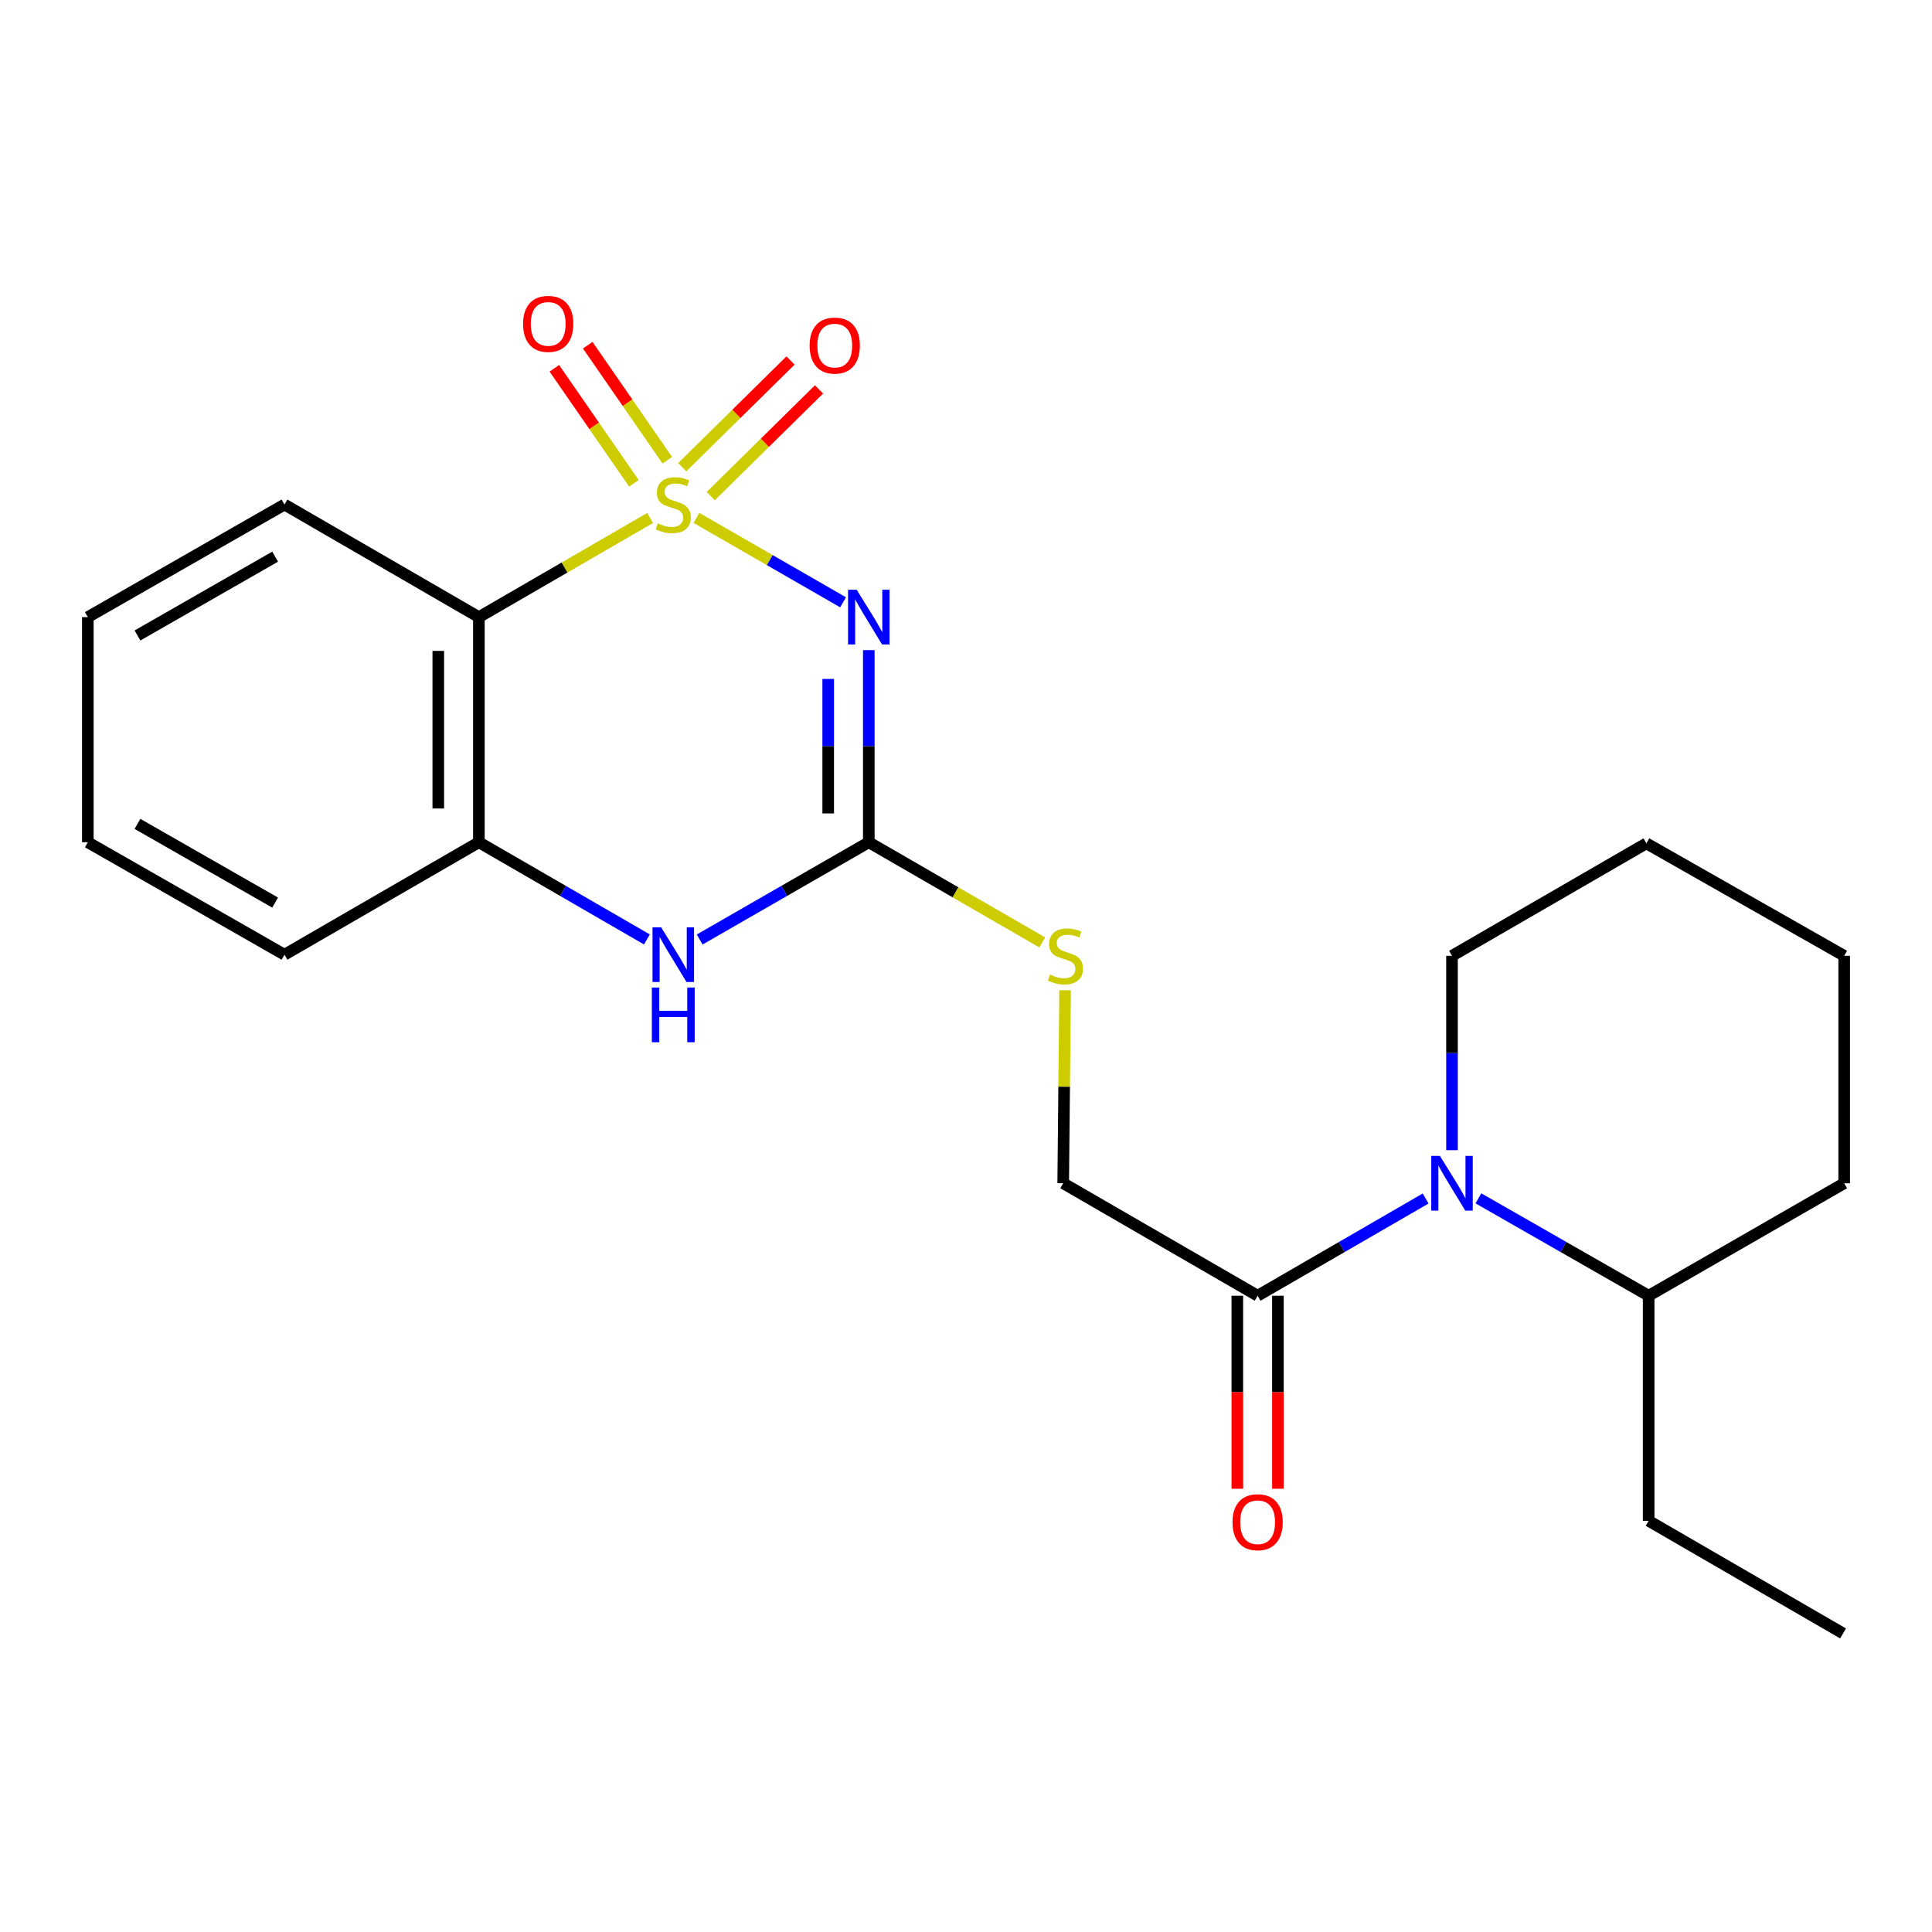 <?xml version='1.0' encoding='iso-8859-1'?>
<svg version='1.1' baseProfile='full'
              xmlns='http://www.w3.org/2000/svg'
                      xmlns:rdkit='http://www.rdkit.org/xml'
                      xmlns:xlink='http://www.w3.org/1999/xlink'
                  xml:space='preserve'
width='1000px' height='1000px' viewBox='0 0 1000 1000'>
<!-- END OF HEADER -->
<rect style='opacity:1.0;fill:#FFFFFF;stroke:none' width='1000' height='1000' x='0' y='0'> </rect>
<path class='bond-0' d='M 360.484,268.064 L 398.43,289.912' style='fill:none;fill-rule:evenodd;stroke:#CCCC00;stroke-width:6px;stroke-linecap:butt;stroke-linejoin:miter;stroke-opacity:1' />
<path class='bond-0' d='M 398.43,289.912 L 436.376,311.761' style='fill:none;fill-rule:evenodd;stroke:#0000FF;stroke-width:6px;stroke-linecap:butt;stroke-linejoin:miter;stroke-opacity:1' />
<path class='bond-1' d='M 336.498,268.097 L 292.181,293.762' style='fill:none;fill-rule:evenodd;stroke:#CCCC00;stroke-width:6px;stroke-linecap:butt;stroke-linejoin:miter;stroke-opacity:1' />
<path class='bond-1' d='M 292.181,293.762 L 247.864,319.426' style='fill:none;fill-rule:evenodd;stroke:#000000;stroke-width:6px;stroke-linecap:butt;stroke-linejoin:miter;stroke-opacity:1' />
<path class='bond-7' d='M 367.873,256.799 L 395.899,229.179' style='fill:none;fill-rule:evenodd;stroke:#CCCC00;stroke-width:6px;stroke-linecap:butt;stroke-linejoin:miter;stroke-opacity:1' />
<path class='bond-7' d='M 395.899,229.179 L 423.926,201.56' style='fill:none;fill-rule:evenodd;stroke:#FF0000;stroke-width:6px;stroke-linecap:butt;stroke-linejoin:miter;stroke-opacity:1' />
<path class='bond-7' d='M 353.124,241.833 L 381.151,214.214' style='fill:none;fill-rule:evenodd;stroke:#CCCC00;stroke-width:6px;stroke-linecap:butt;stroke-linejoin:miter;stroke-opacity:1' />
<path class='bond-7' d='M 381.151,214.214 L 409.177,186.594' style='fill:none;fill-rule:evenodd;stroke:#FF0000;stroke-width:6px;stroke-linecap:butt;stroke-linejoin:miter;stroke-opacity:1' />
<path class='bond-8' d='M 345.39,238.214 L 324.799,208.444' style='fill:none;fill-rule:evenodd;stroke:#CCCC00;stroke-width:6px;stroke-linecap:butt;stroke-linejoin:miter;stroke-opacity:1' />
<path class='bond-8' d='M 324.799,208.444 L 304.207,178.674' style='fill:none;fill-rule:evenodd;stroke:#FF0000;stroke-width:6px;stroke-linecap:butt;stroke-linejoin:miter;stroke-opacity:1' />
<path class='bond-8' d='M 328.11,250.166 L 307.519,220.396' style='fill:none;fill-rule:evenodd;stroke:#CCCC00;stroke-width:6px;stroke-linecap:butt;stroke-linejoin:miter;stroke-opacity:1' />
<path class='bond-8' d='M 307.519,220.396 L 286.927,190.627' style='fill:none;fill-rule:evenodd;stroke:#FF0000;stroke-width:6px;stroke-linecap:butt;stroke-linejoin:miter;stroke-opacity:1' />
<path class='bond-2' d='M 449.689,336.499 L 449.689,386.223' style='fill:none;fill-rule:evenodd;stroke:#0000FF;stroke-width:6px;stroke-linecap:butt;stroke-linejoin:miter;stroke-opacity:1' />
<path class='bond-2' d='M 449.689,386.223 L 449.689,435.946' style='fill:none;fill-rule:evenodd;stroke:#000000;stroke-width:6px;stroke-linecap:butt;stroke-linejoin:miter;stroke-opacity:1' />
<path class='bond-2' d='M 428.678,351.416 L 428.678,386.223' style='fill:none;fill-rule:evenodd;stroke:#0000FF;stroke-width:6px;stroke-linecap:butt;stroke-linejoin:miter;stroke-opacity:1' />
<path class='bond-2' d='M 428.678,386.223 L 428.678,421.029' style='fill:none;fill-rule:evenodd;stroke:#000000;stroke-width:6px;stroke-linecap:butt;stroke-linejoin:miter;stroke-opacity:1' />
<path class='bond-5' d='M 247.864,319.426 L 247.864,435.946' style='fill:none;fill-rule:evenodd;stroke:#000000;stroke-width:6px;stroke-linecap:butt;stroke-linejoin:miter;stroke-opacity:1' />
<path class='bond-5' d='M 226.853,336.904 L 226.853,418.468' style='fill:none;fill-rule:evenodd;stroke:#000000;stroke-width:6px;stroke-linecap:butt;stroke-linejoin:miter;stroke-opacity:1' />
<path class='bond-13' d='M 247.864,319.426 L 147.243,261.155' style='fill:none;fill-rule:evenodd;stroke:#000000;stroke-width:6px;stroke-linecap:butt;stroke-linejoin:miter;stroke-opacity:1' />
<path class='bond-9' d='M 449.689,435.946 L 494.574,461.868' style='fill:none;fill-rule:evenodd;stroke:#000000;stroke-width:6px;stroke-linecap:butt;stroke-linejoin:miter;stroke-opacity:1' />
<path class='bond-9' d='M 494.574,461.868 L 539.459,487.79' style='fill:none;fill-rule:evenodd;stroke:#CCCC00;stroke-width:6px;stroke-linecap:butt;stroke-linejoin:miter;stroke-opacity:1' />
<path class='bond-23' d='M 449.689,435.946 L 405.917,461.119' style='fill:none;fill-rule:evenodd;stroke:#000000;stroke-width:6px;stroke-linecap:butt;stroke-linejoin:miter;stroke-opacity:1' />
<path class='bond-23' d='M 405.917,461.119 L 362.144,486.293' style='fill:none;fill-rule:evenodd;stroke:#0000FF;stroke-width:6px;stroke-linecap:butt;stroke-linejoin:miter;stroke-opacity:1' />
<path class='bond-3' d='M 334.839,486.254 L 291.351,461.1' style='fill:none;fill-rule:evenodd;stroke:#0000FF;stroke-width:6px;stroke-linecap:butt;stroke-linejoin:miter;stroke-opacity:1' />
<path class='bond-3' d='M 291.351,461.1 L 247.864,435.946' style='fill:none;fill-rule:evenodd;stroke:#000000;stroke-width:6px;stroke-linecap:butt;stroke-linejoin:miter;stroke-opacity:1' />
<path class='bond-4' d='M 737.906,620.339 L 694.425,645.502' style='fill:none;fill-rule:evenodd;stroke:#0000FF;stroke-width:6px;stroke-linecap:butt;stroke-linejoin:miter;stroke-opacity:1' />
<path class='bond-4' d='M 694.425,645.502 L 650.943,670.666' style='fill:none;fill-rule:evenodd;stroke:#000000;stroke-width:6px;stroke-linecap:butt;stroke-linejoin:miter;stroke-opacity:1' />
<path class='bond-11' d='M 765.224,620.262 L 809.282,645.464' style='fill:none;fill-rule:evenodd;stroke:#0000FF;stroke-width:6px;stroke-linecap:butt;stroke-linejoin:miter;stroke-opacity:1' />
<path class='bond-11' d='M 809.282,645.464 L 853.341,670.666' style='fill:none;fill-rule:evenodd;stroke:#000000;stroke-width:6px;stroke-linecap:butt;stroke-linejoin:miter;stroke-opacity:1' />
<path class='bond-14' d='M 751.553,595.339 L 751.553,545.035' style='fill:none;fill-rule:evenodd;stroke:#0000FF;stroke-width:6px;stroke-linecap:butt;stroke-linejoin:miter;stroke-opacity:1' />
<path class='bond-14' d='M 751.553,545.035 L 751.553,494.731' style='fill:none;fill-rule:evenodd;stroke:#000000;stroke-width:6px;stroke-linecap:butt;stroke-linejoin:miter;stroke-opacity:1' />
<path class='bond-15' d='M 247.864,435.946 L 147.243,494.147' style='fill:none;fill-rule:evenodd;stroke:#000000;stroke-width:6px;stroke-linecap:butt;stroke-linejoin:miter;stroke-opacity:1' />
<path class='bond-6' d='M 650.943,670.666 L 550.311,612.441' style='fill:none;fill-rule:evenodd;stroke:#000000;stroke-width:6px;stroke-linecap:butt;stroke-linejoin:miter;stroke-opacity:1' />
<path class='bond-12' d='M 640.438,670.666 L 640.438,720.617' style='fill:none;fill-rule:evenodd;stroke:#000000;stroke-width:6px;stroke-linecap:butt;stroke-linejoin:miter;stroke-opacity:1' />
<path class='bond-12' d='M 640.438,720.617 L 640.438,770.567' style='fill:none;fill-rule:evenodd;stroke:#FF0000;stroke-width:6px;stroke-linecap:butt;stroke-linejoin:miter;stroke-opacity:1' />
<path class='bond-12' d='M 661.449,670.666 L 661.449,720.617' style='fill:none;fill-rule:evenodd;stroke:#000000;stroke-width:6px;stroke-linecap:butt;stroke-linejoin:miter;stroke-opacity:1' />
<path class='bond-12' d='M 661.449,720.617 L 661.449,770.567' style='fill:none;fill-rule:evenodd;stroke:#FF0000;stroke-width:6px;stroke-linecap:butt;stroke-linejoin:miter;stroke-opacity:1' />
<path class='bond-10' d='M 551.301,512.554 L 550.806,562.498' style='fill:none;fill-rule:evenodd;stroke:#CCCC00;stroke-width:6px;stroke-linecap:butt;stroke-linejoin:miter;stroke-opacity:1' />
<path class='bond-10' d='M 550.806,562.498 L 550.311,612.441' style='fill:none;fill-rule:evenodd;stroke:#000000;stroke-width:6px;stroke-linecap:butt;stroke-linejoin:miter;stroke-opacity:1' />
<path class='bond-16' d='M 853.341,670.666 L 853.341,787.174' style='fill:none;fill-rule:evenodd;stroke:#000000;stroke-width:6px;stroke-linecap:butt;stroke-linejoin:miter;stroke-opacity:1' />
<path class='bond-17' d='M 853.341,670.666 L 954.545,612.441' style='fill:none;fill-rule:evenodd;stroke:#000000;stroke-width:6px;stroke-linecap:butt;stroke-linejoin:miter;stroke-opacity:1' />
<path class='bond-19' d='M 147.243,261.155 L 45.455,319.426' style='fill:none;fill-rule:evenodd;stroke:#000000;stroke-width:6px;stroke-linecap:butt;stroke-linejoin:miter;stroke-opacity:1' />
<path class='bond-19' d='M 142.414,288.13 L 71.162,328.92' style='fill:none;fill-rule:evenodd;stroke:#000000;stroke-width:6px;stroke-linecap:butt;stroke-linejoin:miter;stroke-opacity:1' />
<path class='bond-18' d='M 751.553,494.731 L 852.174,436.518' style='fill:none;fill-rule:evenodd;stroke:#000000;stroke-width:6px;stroke-linecap:butt;stroke-linejoin:miter;stroke-opacity:1' />
<path class='bond-24' d='M 147.243,494.147 L 45.455,435.946' style='fill:none;fill-rule:evenodd;stroke:#000000;stroke-width:6px;stroke-linecap:butt;stroke-linejoin:miter;stroke-opacity:1' />
<path class='bond-24' d='M 142.404,467.177 L 71.152,426.436' style='fill:none;fill-rule:evenodd;stroke:#000000;stroke-width:6px;stroke-linecap:butt;stroke-linejoin:miter;stroke-opacity:1' />
<path class='bond-20' d='M 853.341,787.174 L 953.962,845.457' style='fill:none;fill-rule:evenodd;stroke:#000000;stroke-width:6px;stroke-linecap:butt;stroke-linejoin:miter;stroke-opacity:1' />
<path class='bond-25' d='M 954.545,612.441 L 954.545,494.731' style='fill:none;fill-rule:evenodd;stroke:#000000;stroke-width:6px;stroke-linecap:butt;stroke-linejoin:miter;stroke-opacity:1' />
<path class='bond-22' d='M 852.174,436.518 L 954.545,494.731' style='fill:none;fill-rule:evenodd;stroke:#000000;stroke-width:6px;stroke-linecap:butt;stroke-linejoin:miter;stroke-opacity:1' />
<path class='bond-21' d='M 45.455,319.426 L 45.455,435.946' style='fill:none;fill-rule:evenodd;stroke:#000000;stroke-width:6px;stroke-linecap:butt;stroke-linejoin:miter;stroke-opacity:1' />
<path  class='atom-0' d='M 340.485 270.875
Q 340.805 270.995, 342.125 271.555
Q 343.445 272.115, 344.885 272.475
Q 346.365 272.795, 347.805 272.795
Q 350.485 272.795, 352.045 271.515
Q 353.605 270.195, 353.605 267.915
Q 353.605 266.355, 352.805 265.395
Q 352.045 264.435, 350.845 263.915
Q 349.645 263.395, 347.645 262.795
Q 345.125 262.035, 343.605 261.315
Q 342.125 260.595, 341.045 259.075
Q 340.005 257.555, 340.005 254.995
Q 340.005 251.435, 342.405 249.235
Q 344.845 247.035, 349.645 247.035
Q 352.925 247.035, 356.645 248.595
L 355.725 251.675
Q 352.325 250.275, 349.765 250.275
Q 347.005 250.275, 345.485 251.435
Q 343.965 252.555, 344.005 254.515
Q 344.005 256.035, 344.765 256.955
Q 345.565 257.875, 346.685 258.395
Q 347.845 258.915, 349.765 259.515
Q 352.325 260.315, 353.845 261.115
Q 355.365 261.915, 356.445 263.555
Q 357.565 265.155, 357.565 267.915
Q 357.565 271.835, 354.925 273.955
Q 352.325 276.035, 347.965 276.035
Q 345.445 276.035, 343.525 275.475
Q 341.645 274.955, 339.405 274.035
L 340.485 270.875
' fill='#CCCC00'/>
<path  class='atom-1' d='M 443.429 305.266
L 452.709 320.266
Q 453.629 321.746, 455.109 324.426
Q 456.589 327.106, 456.669 327.266
L 456.669 305.266
L 460.429 305.266
L 460.429 333.586
L 456.549 333.586
L 446.589 317.186
Q 445.429 315.266, 444.189 313.066
Q 442.989 310.866, 442.629 310.186
L 442.629 333.586
L 438.949 333.586
L 438.949 305.266
L 443.429 305.266
' fill='#0000FF'/>
<path  class='atom-4' d='M 342.225 479.987
L 351.505 494.987
Q 352.425 496.467, 353.905 499.147
Q 355.385 501.827, 355.465 501.987
L 355.465 479.987
L 359.225 479.987
L 359.225 508.307
L 355.345 508.307
L 345.385 491.907
Q 344.225 489.987, 342.985 487.787
Q 341.785 485.587, 341.425 484.907
L 341.425 508.307
L 337.745 508.307
L 337.745 479.987
L 342.225 479.987
' fill='#0000FF'/>
<path  class='atom-4' d='M 337.405 511.139
L 341.245 511.139
L 341.245 523.179
L 355.725 523.179
L 355.725 511.139
L 359.565 511.139
L 359.565 539.459
L 355.725 539.459
L 355.725 526.379
L 341.245 526.379
L 341.245 539.459
L 337.405 539.459
L 337.405 511.139
' fill='#0000FF'/>
<path  class='atom-5' d='M 745.293 598.281
L 754.573 613.281
Q 755.493 614.761, 756.973 617.441
Q 758.453 620.121, 758.533 620.281
L 758.533 598.281
L 762.293 598.281
L 762.293 626.601
L 758.413 626.601
L 748.453 610.201
Q 747.293 608.281, 746.053 606.081
Q 744.853 603.881, 744.493 603.201
L 744.493 626.601
L 740.813 626.601
L 740.813 598.281
L 745.293 598.281
' fill='#0000FF'/>
<path  class='atom-8' d='M 419.063 178.87
Q 419.063 172.07, 422.423 168.27
Q 425.783 164.47, 432.063 164.47
Q 438.343 164.47, 441.703 168.27
Q 445.063 172.07, 445.063 178.87
Q 445.063 185.75, 441.663 189.67
Q 438.263 193.55, 432.063 193.55
Q 425.823 193.55, 422.423 189.67
Q 419.063 185.79, 419.063 178.87
M 432.063 190.35
Q 436.383 190.35, 438.703 187.47
Q 441.063 184.55, 441.063 178.87
Q 441.063 173.31, 438.703 170.51
Q 436.383 167.67, 432.063 167.67
Q 427.743 167.67, 425.383 170.47
Q 423.063 173.27, 423.063 178.87
Q 423.063 184.59, 425.383 187.47
Q 427.743 190.35, 432.063 190.35
' fill='#FF0000'/>
<path  class='atom-9' d='M 270.747 167.641
Q 270.747 160.841, 274.107 157.041
Q 277.467 153.241, 283.747 153.241
Q 290.027 153.241, 293.387 157.041
Q 296.747 160.841, 296.747 167.641
Q 296.747 174.521, 293.347 178.441
Q 289.947 182.321, 283.747 182.321
Q 277.507 182.321, 274.107 178.441
Q 270.747 174.561, 270.747 167.641
M 283.747 179.121
Q 288.067 179.121, 290.387 176.241
Q 292.747 173.321, 292.747 167.641
Q 292.747 162.081, 290.387 159.281
Q 288.067 156.441, 283.747 156.441
Q 279.427 156.441, 277.067 159.241
Q 274.747 162.041, 274.747 167.641
Q 274.747 173.361, 277.067 176.241
Q 279.427 179.121, 283.747 179.121
' fill='#FF0000'/>
<path  class='atom-10' d='M 543.478 504.451
Q 543.798 504.571, 545.118 505.131
Q 546.438 505.691, 547.878 506.051
Q 549.358 506.371, 550.798 506.371
Q 553.478 506.371, 555.038 505.091
Q 556.598 503.771, 556.598 501.491
Q 556.598 499.931, 555.798 498.971
Q 555.038 498.011, 553.838 497.491
Q 552.638 496.971, 550.638 496.371
Q 548.118 495.611, 546.598 494.891
Q 545.118 494.171, 544.038 492.651
Q 542.998 491.131, 542.998 488.571
Q 542.998 485.011, 545.398 482.811
Q 547.838 480.611, 552.638 480.611
Q 555.918 480.611, 559.638 482.171
L 558.718 485.251
Q 555.318 483.851, 552.758 483.851
Q 549.998 483.851, 548.478 485.011
Q 546.958 486.131, 546.998 488.091
Q 546.998 489.611, 547.758 490.531
Q 548.558 491.451, 549.678 491.971
Q 550.838 492.491, 552.758 493.091
Q 555.318 493.891, 556.838 494.691
Q 558.358 495.491, 559.438 497.131
Q 560.558 498.731, 560.558 501.491
Q 560.558 505.411, 557.918 507.531
Q 555.318 509.611, 550.958 509.611
Q 548.438 509.611, 546.518 509.051
Q 544.638 508.531, 542.398 507.611
L 543.478 504.451
' fill='#CCCC00'/>
<path  class='atom-13' d='M 637.943 787.896
Q 637.943 781.096, 641.303 777.296
Q 644.663 773.496, 650.943 773.496
Q 657.223 773.496, 660.583 777.296
Q 663.943 781.096, 663.943 787.896
Q 663.943 794.776, 660.543 798.696
Q 657.143 802.576, 650.943 802.576
Q 644.703 802.576, 641.303 798.696
Q 637.943 794.816, 637.943 787.896
M 650.943 799.376
Q 655.263 799.376, 657.583 796.496
Q 659.943 793.576, 659.943 787.896
Q 659.943 782.336, 657.583 779.536
Q 655.263 776.696, 650.943 776.696
Q 646.623 776.696, 644.263 779.496
Q 641.943 782.296, 641.943 787.896
Q 641.943 793.616, 644.263 796.496
Q 646.623 799.376, 650.943 799.376
' fill='#FF0000'/>
</svg>
